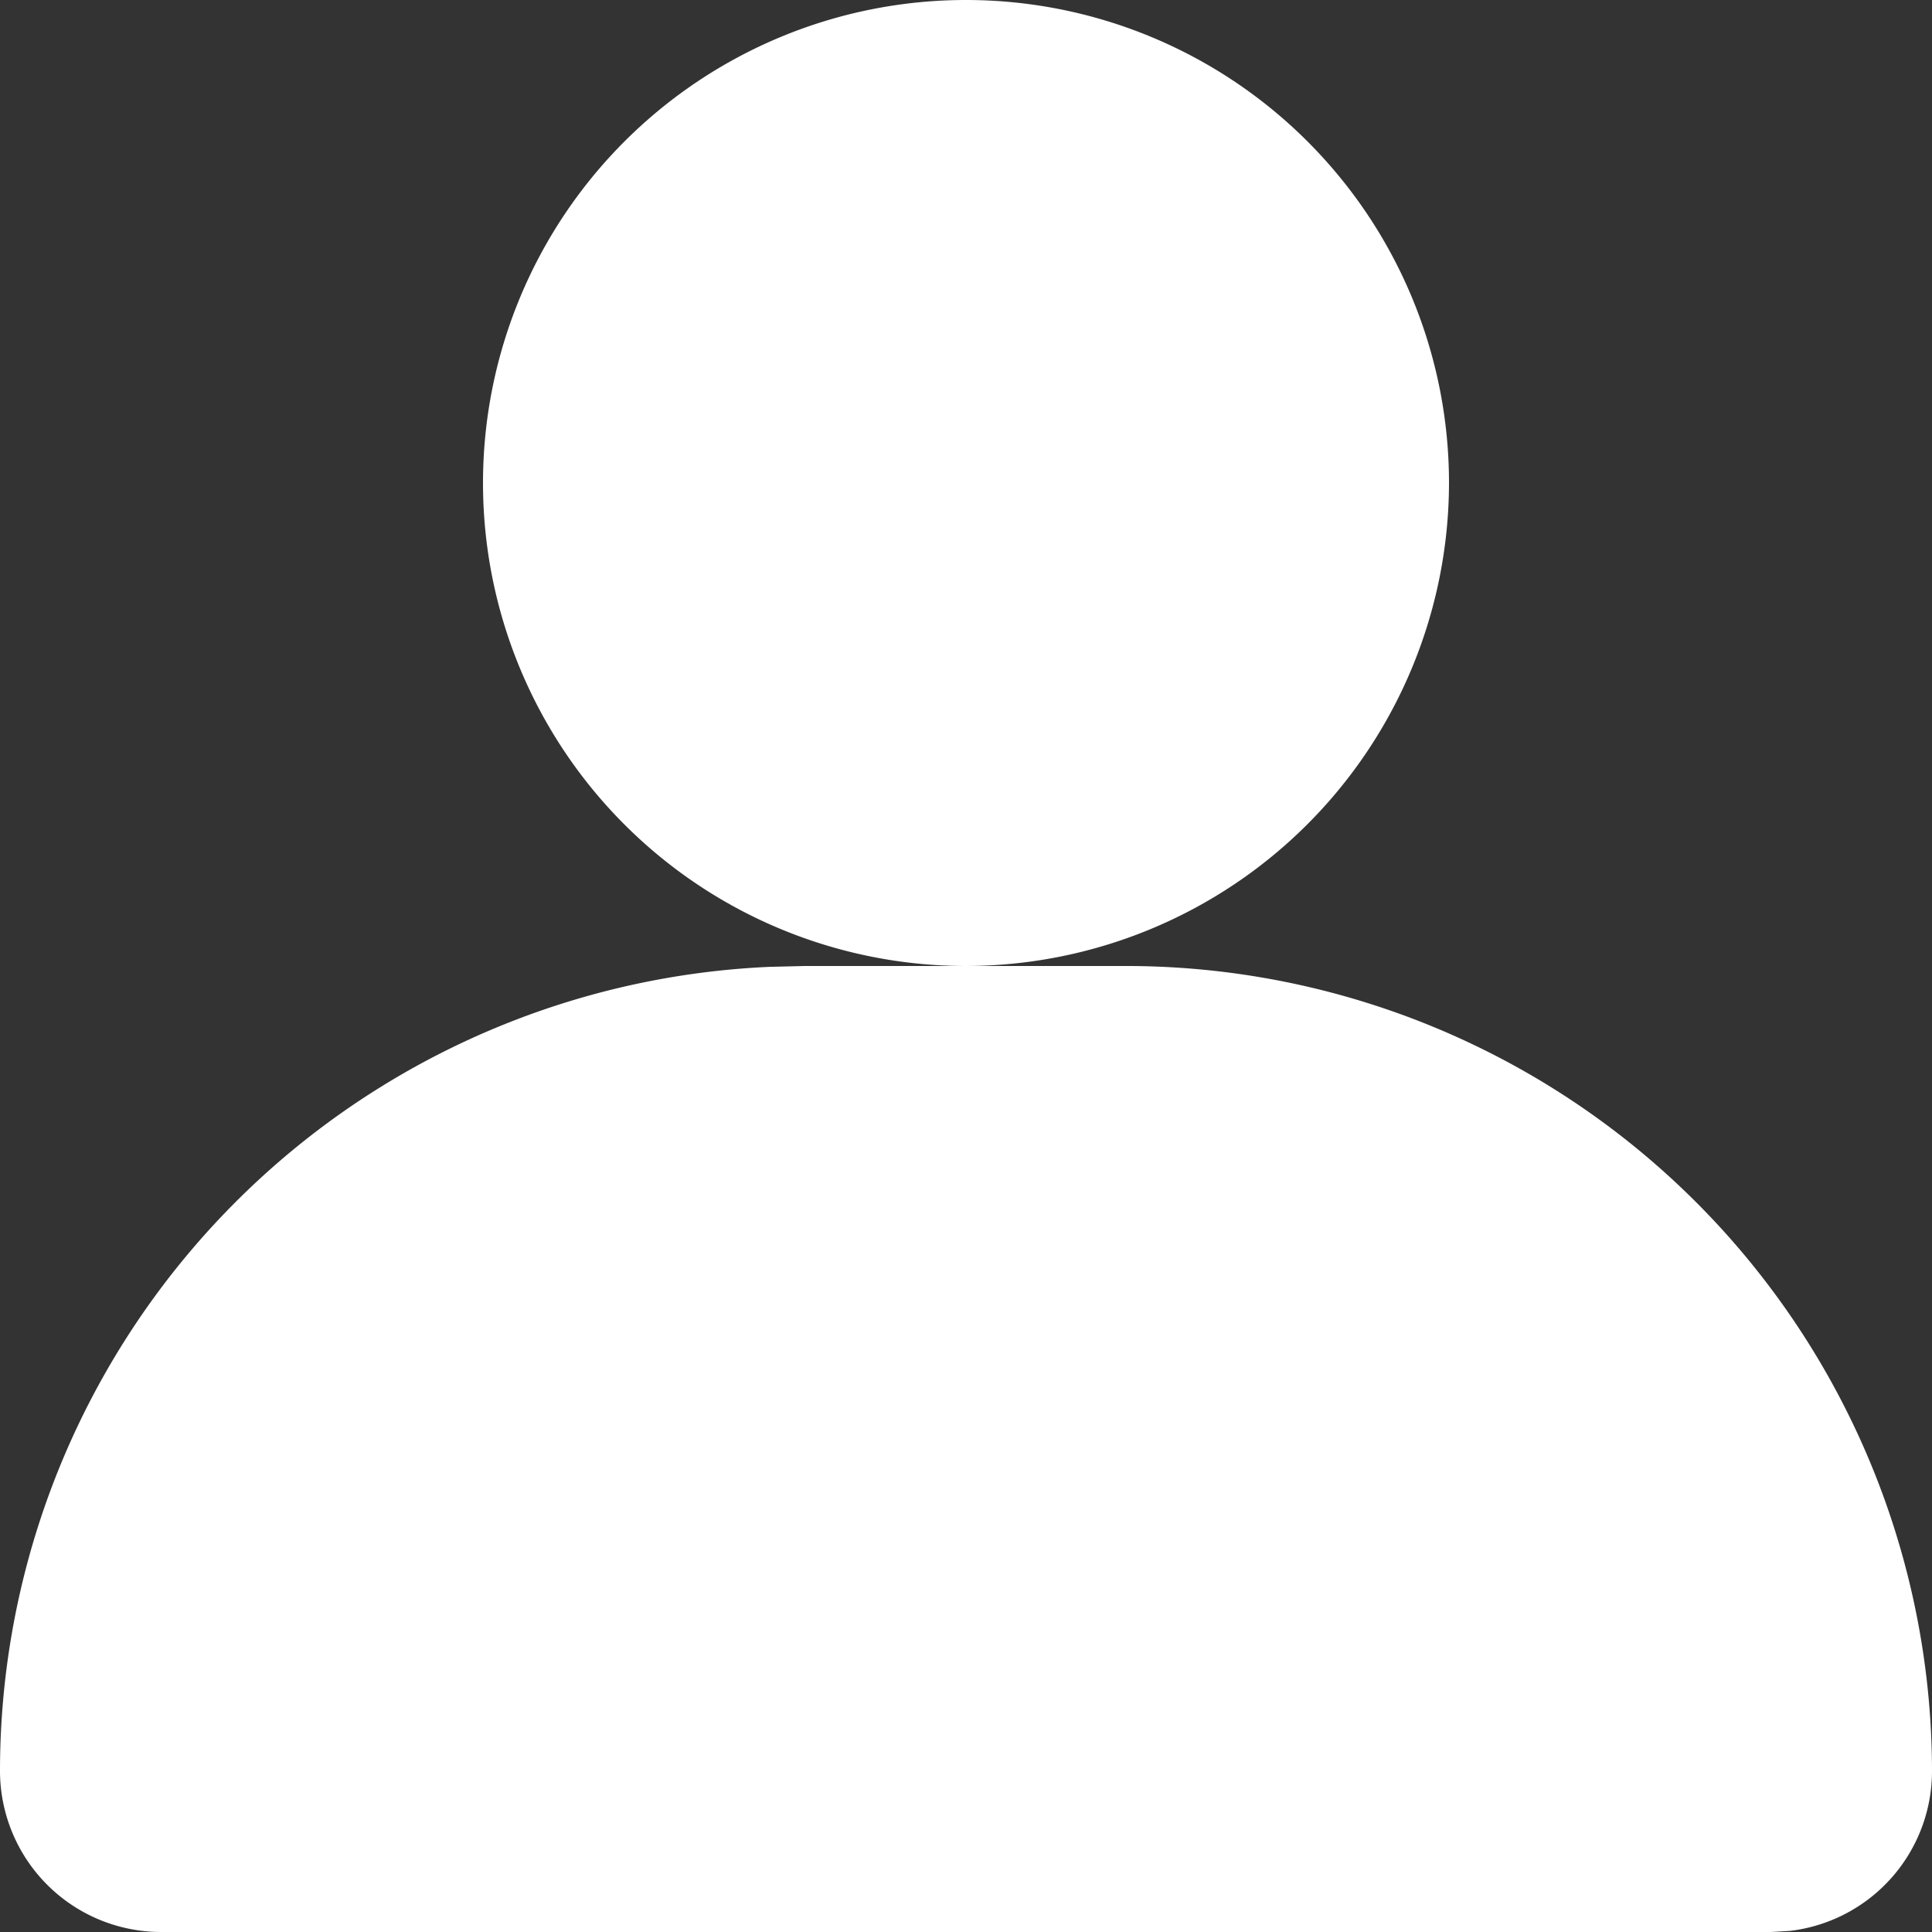 <svg xmlns="http://www.w3.org/2000/svg" width="14" height="14" viewBox="0 0 14 14">
  <rect x="0" y="0" width="14" height="14" fill="#333333" stroke="none"/>
  <g id="_02_Icons_16x16_ic16-user" data-name="02 Icons / 16x16 / ic16-user" transform="translate(-2 -2)">
    <path id="Icon_Color" data-name="Icon Color" d="M12.833,14H1.167A1.168,1.168,0,0,1,0,12.833,5.833,5.833,0,0,1,5.581,7.006L5.834,7H7a3.5,3.5,0,1,1,3.5-3.5A3.505,3.505,0,0,1,7,7H8.167A5.84,5.84,0,0,1,14,12.833a1.166,1.166,0,0,1-1.03,1.159Z" transform="translate(2 2)" fill="#fff"/>
  </g>
</svg>

